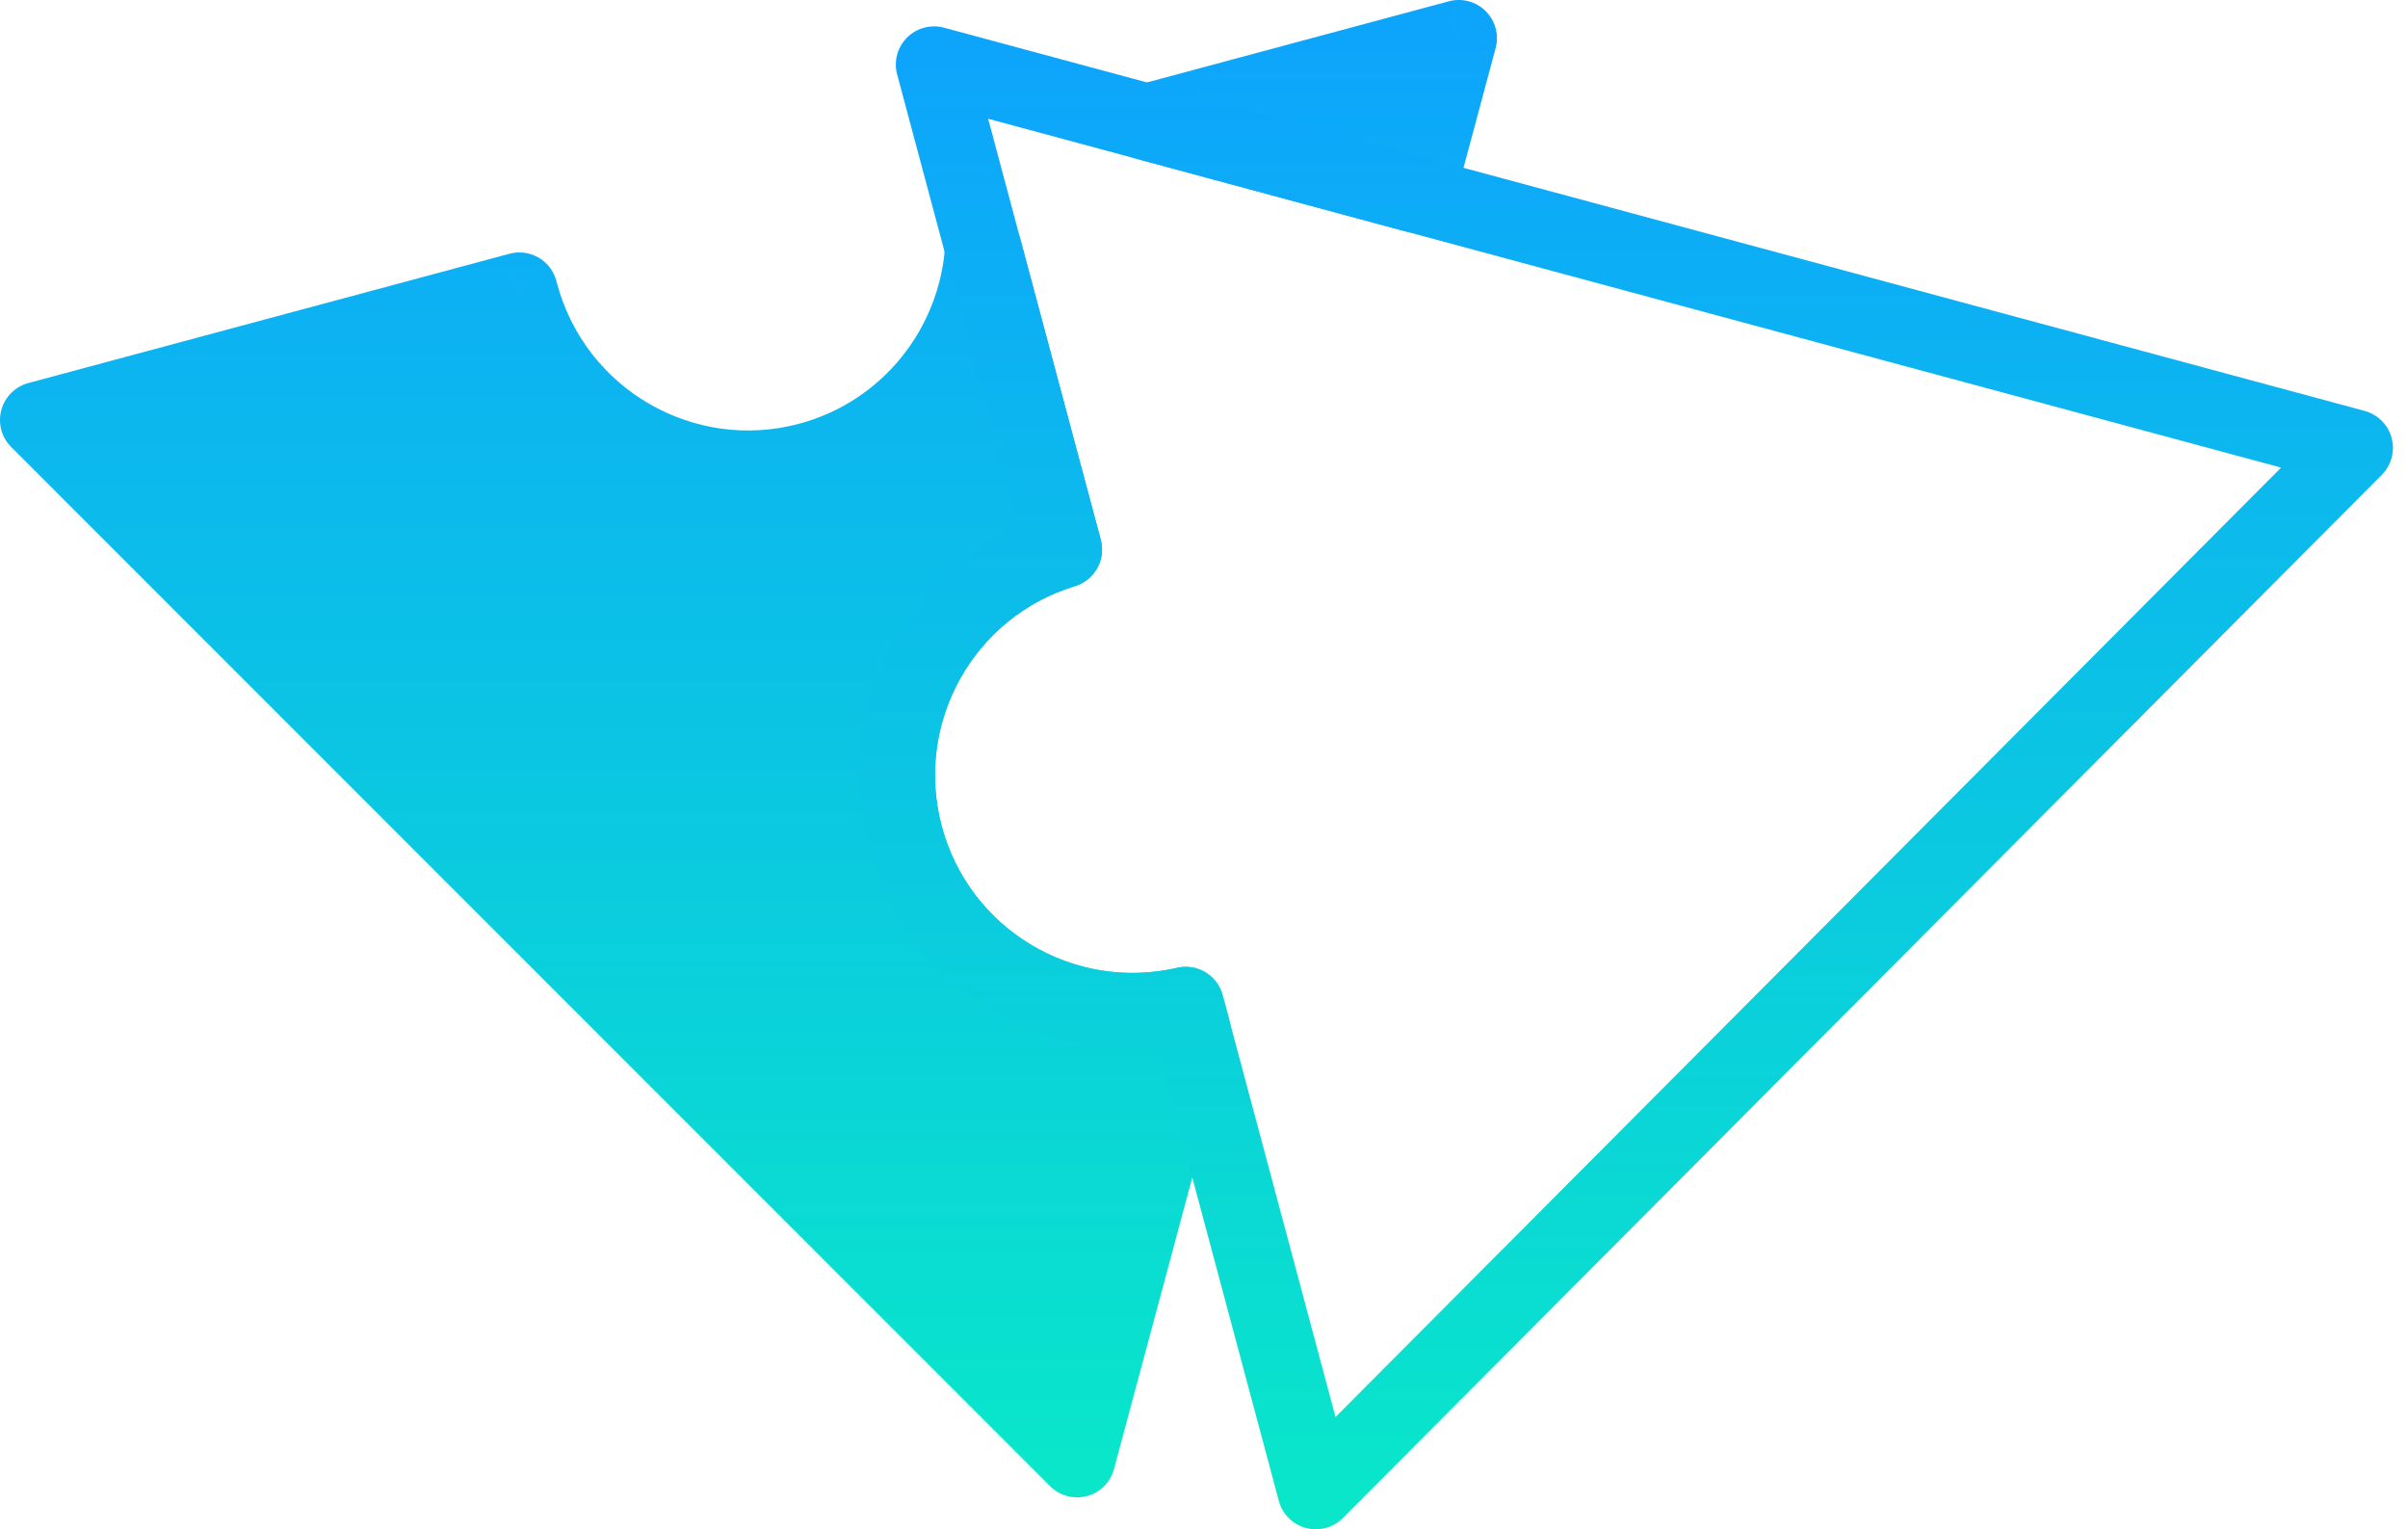 <svg width="63" height="40" viewBox="0 0 63 40" fill="none" xmlns="http://www.w3.org/2000/svg">
<g clip-path="url(#clip0_253_261)">
<path fill-rule="evenodd" clip-rule="evenodd" d="M25.725 6.5C25.552 9.064 23.783 11.348 21.167 12.049C17.876 12.931 14.491 10.971 13.607 7.672C13.601 7.649 13.595 7.626 13.589 7.603L1 10.985L28.18 38.165L31.196 26.939L31.021 26.288C27.798 27.037 24.538 25.096 23.674 21.872C22.81 18.648 24.665 15.335 27.833 14.374L25.725 6.5ZM30.007 3.192L37.065 5.095L38.165 1L30.007 3.192Z" fill="url(#paint0_linear_253_261)"/>
<path d="M21.167 12.049L21.426 13.014L21.167 12.049ZM25.725 6.5L26.691 6.241C26.565 5.769 26.115 5.457 25.628 5.504C25.141 5.552 24.76 5.944 24.727 6.432L25.725 6.5ZM13.607 7.672L12.641 7.931L12.641 7.931L13.607 7.672ZM13.589 7.603L14.558 7.355C14.491 7.096 14.324 6.874 14.094 6.739C13.863 6.605 13.588 6.568 13.329 6.637L13.589 7.603ZM1 10.985L0.741 10.019C0.396 10.112 0.126 10.382 0.034 10.727C-0.058 11.072 0.04 11.44 0.293 11.692L1 10.985ZM28.18 38.165L27.473 38.872C27.725 39.124 28.093 39.223 28.438 39.131C28.783 39.038 29.053 38.769 29.145 38.424L28.18 38.165ZM31.196 26.939L32.161 27.198C32.207 27.029 32.207 26.85 32.162 26.68L31.196 26.939ZM31.021 26.288L31.988 26.029C31.848 25.508 31.32 25.192 30.795 25.314L31.021 26.288ZM23.674 21.872L22.708 22.131L23.674 21.872ZM27.833 14.374L28.123 15.331C28.639 15.174 28.938 14.637 28.799 14.116L27.833 14.374ZM37.065 5.095L36.804 6.061C37.06 6.13 37.334 6.094 37.563 5.962C37.794 5.829 37.961 5.611 38.03 5.355L37.065 5.095ZM30.007 3.192L29.747 2.226C29.311 2.343 29.007 2.739 29.007 3.191C29.007 3.643 29.31 4.04 29.747 4.157L30.007 3.192ZM38.165 1L39.13 1.259C39.223 0.914 39.125 0.546 38.872 0.293C38.619 0.04 38.251 -0.059 37.905 0.034L38.165 1ZM21.426 13.014C24.468 12.199 26.522 9.543 26.723 6.567L24.727 6.432C24.582 8.584 23.097 10.496 20.909 11.083L21.426 13.014ZM12.641 7.931C13.667 11.761 17.599 14.04 21.426 13.014L20.909 11.083C18.153 11.821 15.315 10.181 14.573 7.413L12.641 7.931ZM12.62 7.851C12.627 7.877 12.634 7.904 12.641 7.931L14.573 7.413C14.568 7.394 14.563 7.374 14.558 7.355L12.62 7.851ZM1.259 11.951L13.848 8.569L13.329 6.637L0.741 10.019L1.259 11.951ZM28.887 37.458L1.707 10.278L0.293 11.692L27.473 38.872L28.887 37.458ZM30.23 26.679L27.214 37.905L29.145 38.424L32.161 27.198L30.23 26.679ZM30.055 26.546L30.23 27.197L32.162 26.68L31.988 26.029L30.055 26.546ZM22.708 22.131C23.712 25.877 27.5 28.133 31.248 27.262L30.795 25.314C28.096 25.941 25.364 24.316 24.64 21.614L22.708 22.131ZM27.542 13.417C23.859 14.535 21.704 18.385 22.708 22.131L24.64 21.614C23.916 18.911 25.471 16.136 28.123 15.331L27.542 13.417ZM24.759 6.758L26.867 14.633L28.799 14.116L26.691 6.241L24.759 6.758ZM37.325 4.13L30.267 2.226L29.747 4.157L36.804 6.061L37.325 4.13ZM37.199 0.741L36.099 4.836L38.03 5.355L39.13 1.259L37.199 0.741ZM30.266 4.158L38.424 1.966L37.905 0.034L29.747 2.226L30.266 4.158Z" fill="url(#paint1_linear_253_261)"/>
<path d="M34.424 39L33.458 39.258C33.55 39.604 33.82 39.874 34.166 39.966C34.511 40.058 34.88 39.959 35.132 39.706L34.424 39ZM31.021 26.288L31.987 26.029C31.848 25.508 31.32 25.192 30.795 25.314L31.021 26.288ZM61.606 11.714L62.315 12.42C62.566 12.167 62.664 11.8 62.572 11.455C62.48 11.111 62.211 10.841 61.866 10.748L61.606 11.714ZM24.438 1.69L24.698 0.724C24.353 0.631 23.984 0.73 23.731 0.982C23.478 1.235 23.379 1.603 23.472 1.948L24.438 1.69ZM27.833 14.374L28.123 15.331C28.639 15.174 28.938 14.637 28.799 14.116L27.833 14.374ZM23.674 21.873L24.64 21.614L23.674 21.873ZM35.39 38.741L31.987 26.029L30.055 26.546L33.458 39.258L35.39 38.741ZM60.898 11.008L33.715 38.294L35.132 39.706L62.315 12.42L60.898 11.008ZM24.177 2.655L61.346 12.68L61.866 10.748L24.698 0.724L24.177 2.655ZM28.799 14.116L25.404 1.431L23.472 1.948L26.867 14.633L28.799 14.116ZM24.64 21.614C23.916 18.911 25.471 16.136 28.123 15.331L27.542 13.417C23.859 14.535 21.704 18.385 22.708 22.131L24.64 21.614ZM30.795 25.314C28.096 25.941 25.364 24.316 24.64 21.614L22.708 22.131C23.712 25.877 27.5 28.133 31.248 27.262L30.795 25.314Z" fill="url(#paint2_linear_253_261)"/>
</g>
<defs>
<linearGradient id="paint0_linear_253_261" x1="19.582" y1="1" x2="19.582" y2="38.165" gradientUnits="userSpaceOnUse">
<stop stop-color="#0DA5FC"/>
<stop offset="1" stop-color="#09E6CA"/>
</linearGradient>
<linearGradient id="paint1_linear_253_261" x1="19.582" y1="1" x2="19.582" y2="38.165" gradientUnits="userSpaceOnUse">
<stop stop-color="#0DA5FC"/>
<stop offset="1" stop-color="#09E6CA"/>
</linearGradient>
<linearGradient id="paint2_linear_253_261" x1="42.534" y1="1.69" x2="42.534" y2="39" gradientUnits="userSpaceOnUse">
<stop stop-color="#0DA5FC"/>
<stop offset="1" stop-color="#09E6CA"/>
</linearGradient>
<clipPath id="clip0_253_261">
<rect width="62.606" height="40" fill="white"/>
</clipPath>
</defs>
</svg>
